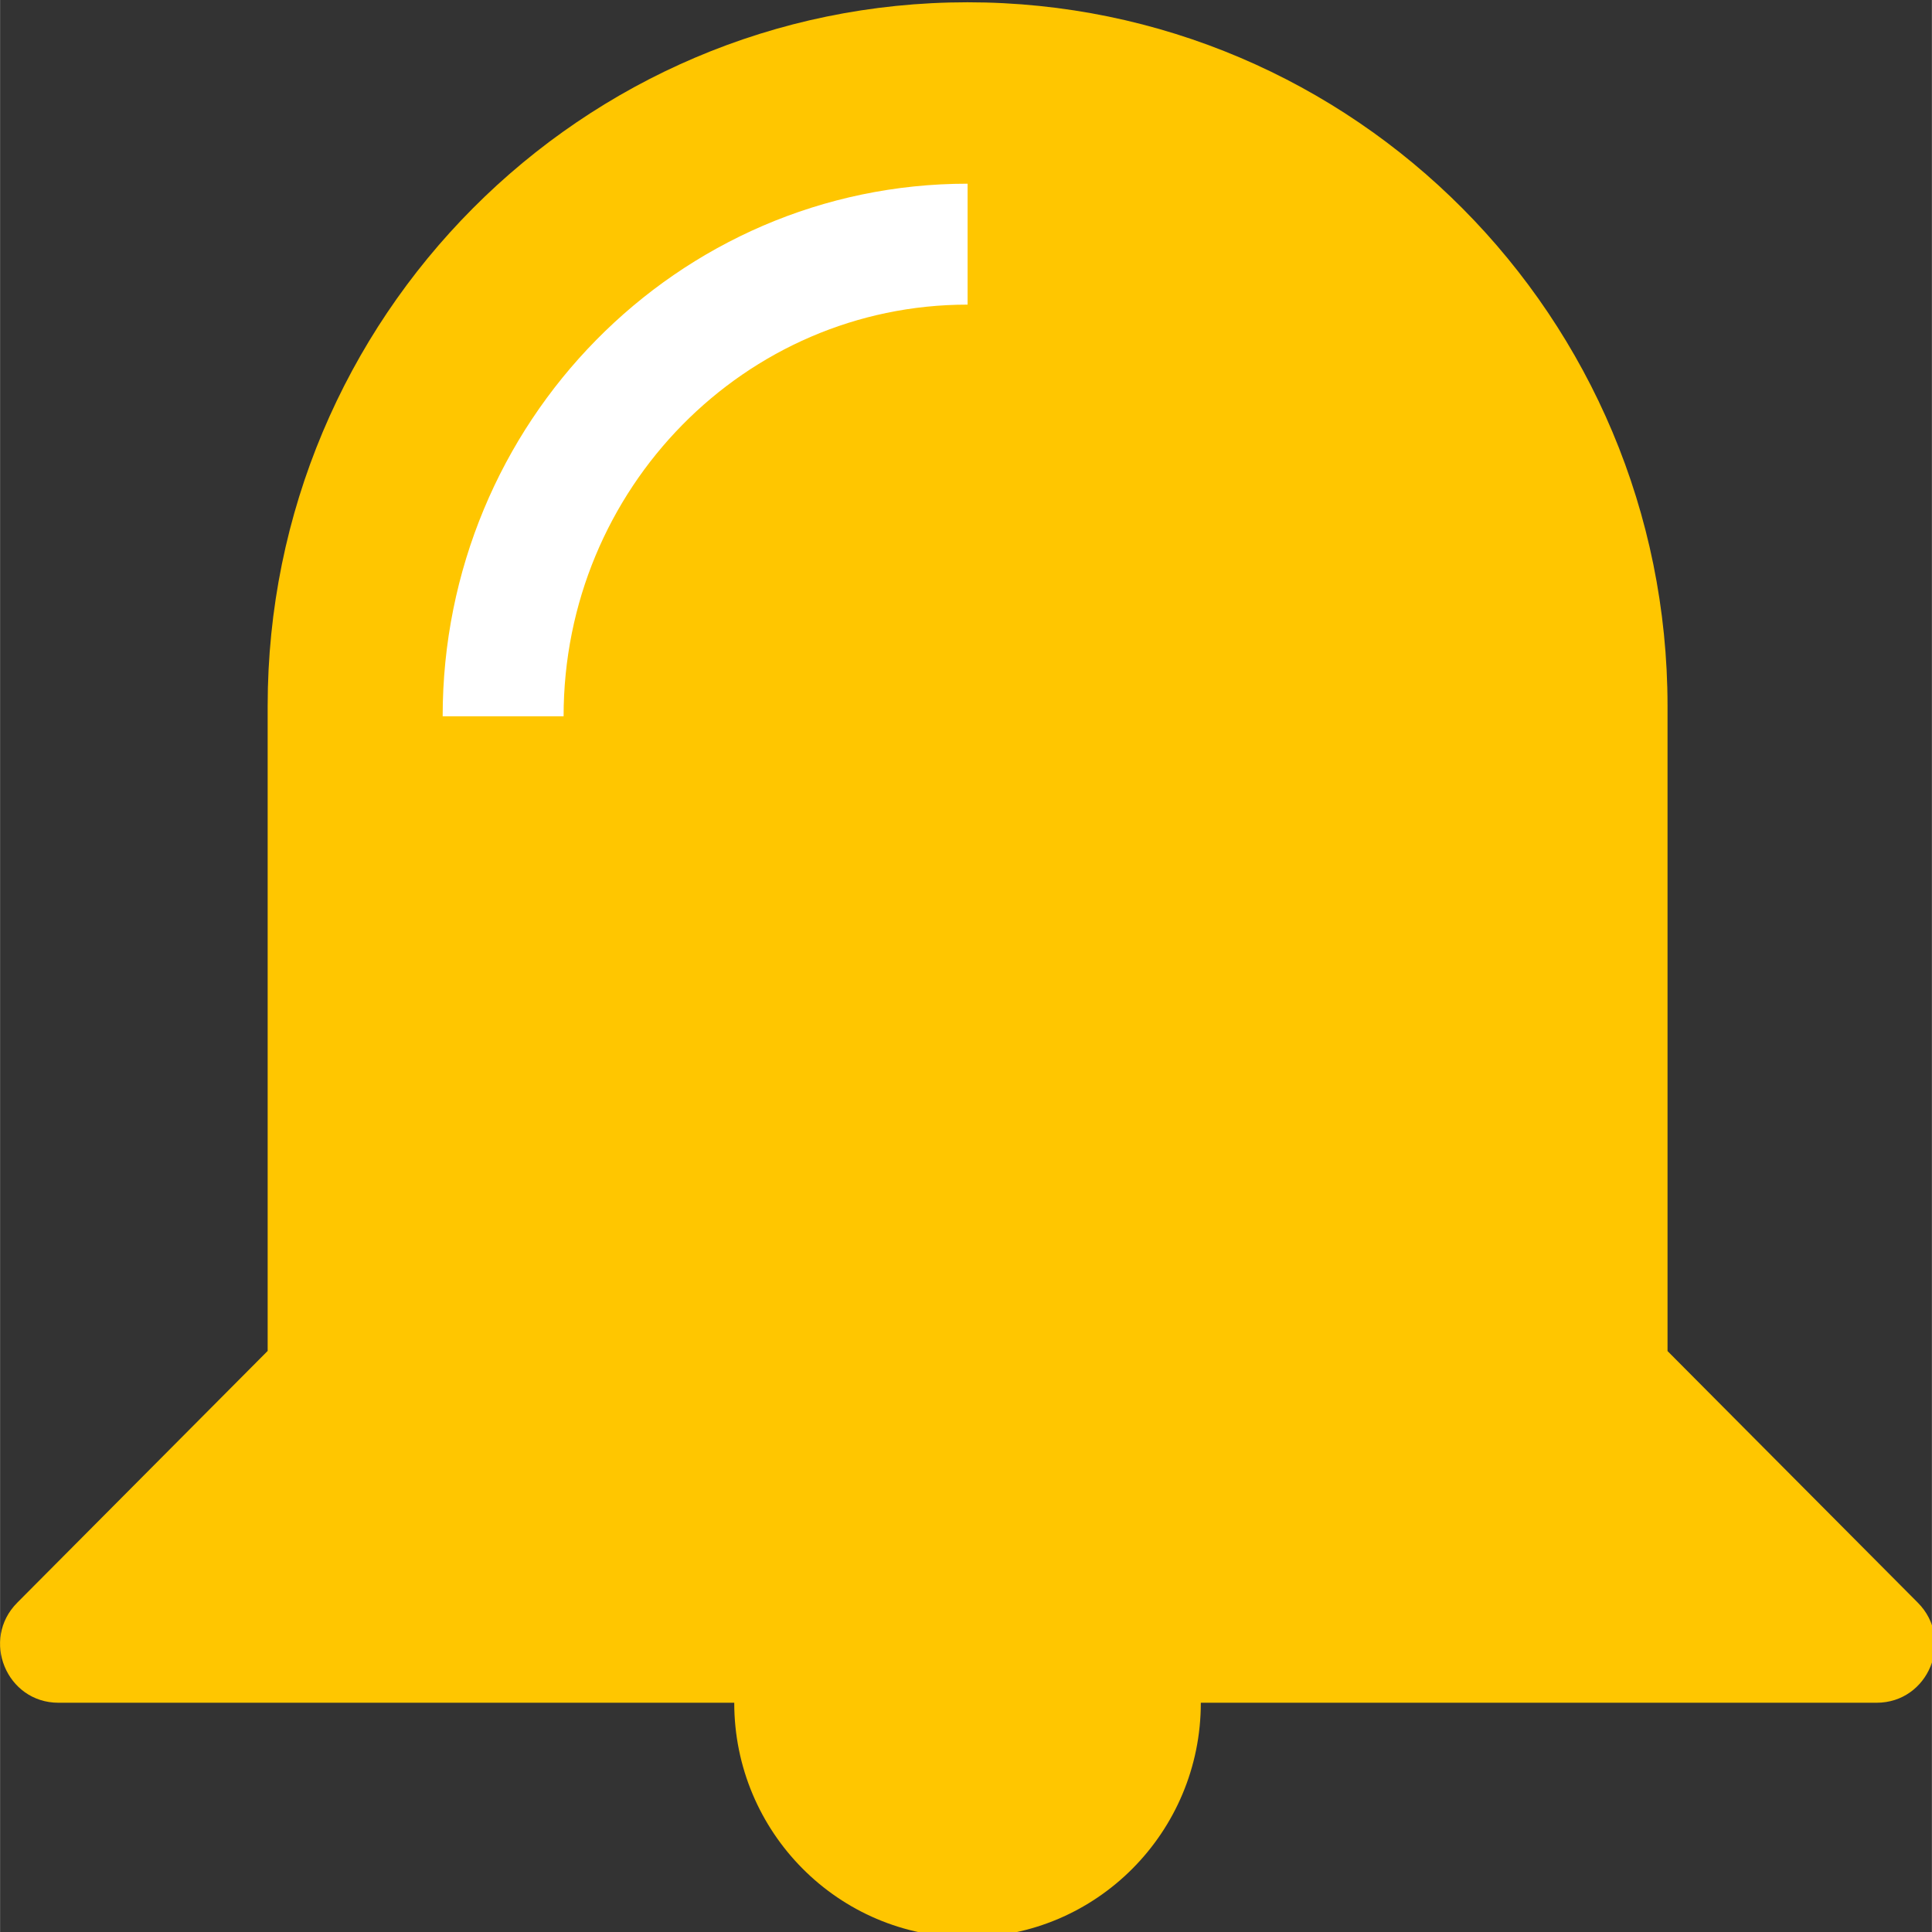 <svg xmlns="http://www.w3.org/2000/svg" width="31.999" height="32" viewBox="0 0 8.466 8.467"><rect x="0" y="0" width="8.466" height="8.467" fill="#333333" stroke="none"/><g transform="translate(-69.85-198.27)"><g transform="matrix(.265 0 0 .265 67.2 195.63)" fill="none" fill-rule="evenodd"><g><g transform="translate(10 10)"><path d="m27.575 22.303v-10.665c0-6.427-5.183-11.638-11.576-11.638-6.387 0-11.574 5.211-11.574 11.636v10.667l-4.141 4.163c-.608.611-.177 1.655.682 1.655h11.175c0 2.143 1.728 3.879 3.858 3.879 2.13 0 3.858-1.736 3.858-3.879h11.175c.859 0 1.29-1.044.682-1.655l-4.141-4.163" fill="#ffc600"/><path d="m16 4c-4.239 0-7.681 3.497-7.681 7.808" stroke="#fff" stroke-width="2"/></g></g></g></g></svg>